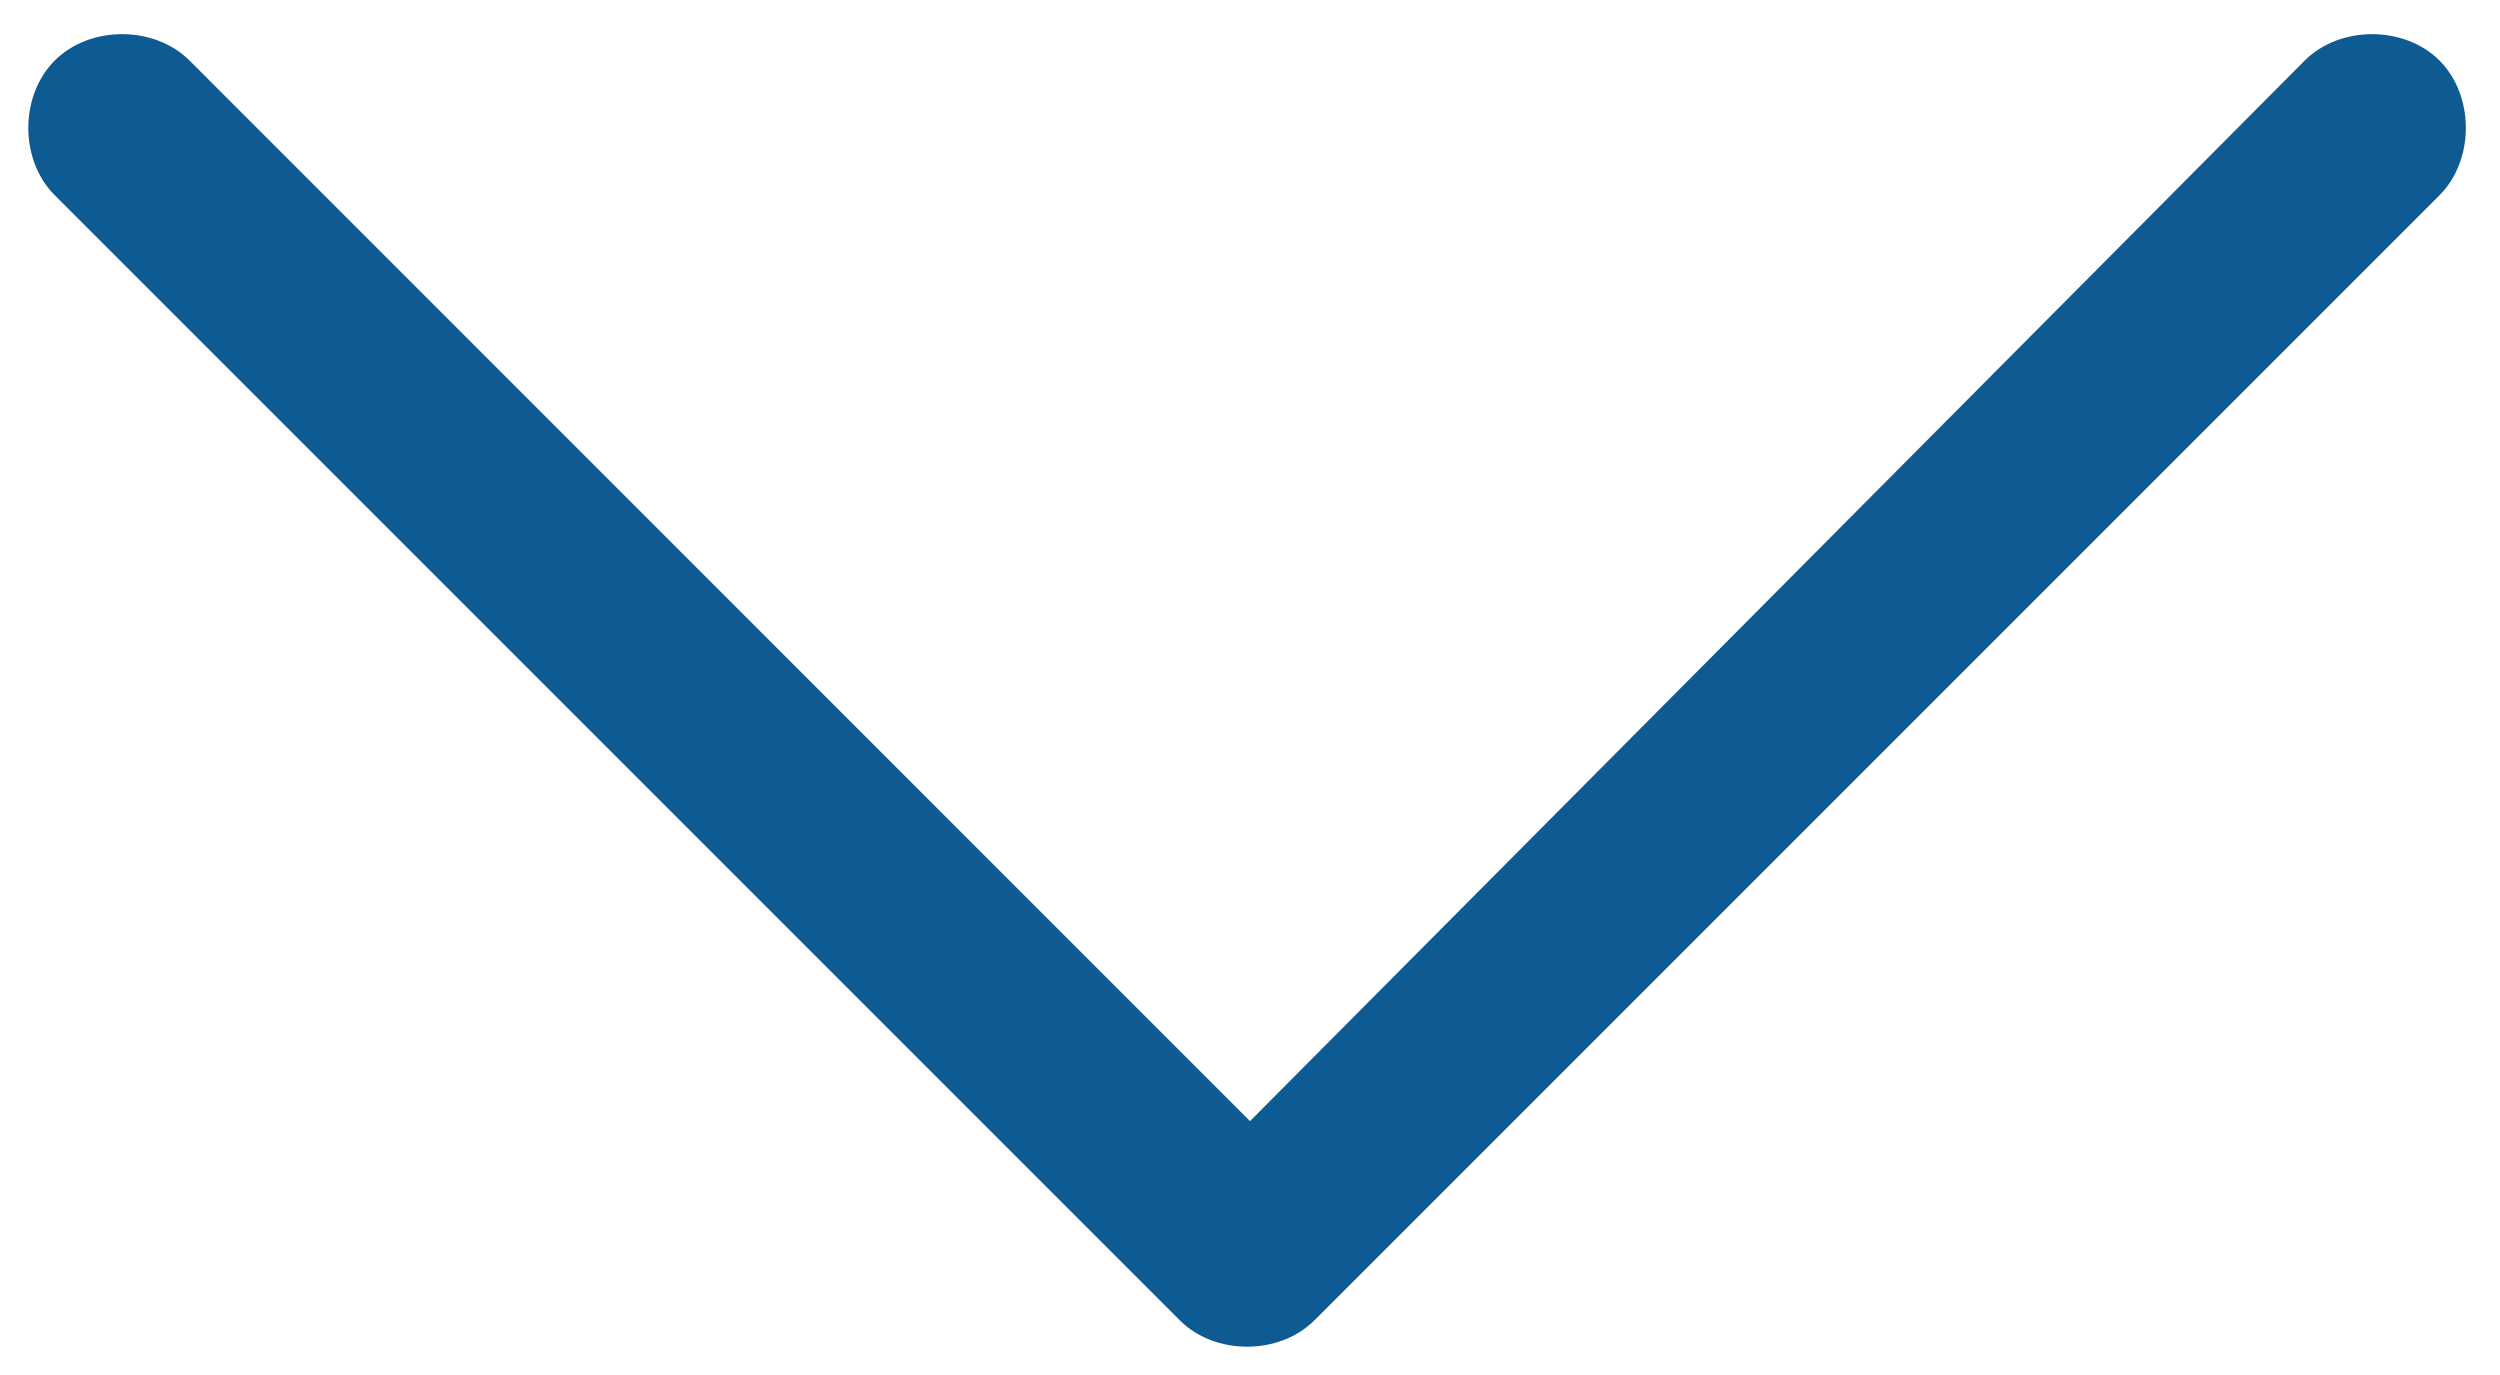 <svg width="20" height="11" viewBox="0 0 20 11" fill="none" xmlns="http://www.w3.org/2000/svg">
<path d="M10.516 10.562C10.234 10.844 9.719 10.844 9.438 10.562L0.438 1.562C0.156 1.281 0.156 0.766 0.438 0.484C0.719 0.203 1.234 0.203 1.516 0.484L10 8.969L18.438 0.484C18.719 0.203 19.234 0.203 19.516 0.484C19.797 0.766 19.797 1.281 19.516 1.562L10.516 10.562Z" fill="#0E5B93"/>
</svg>
